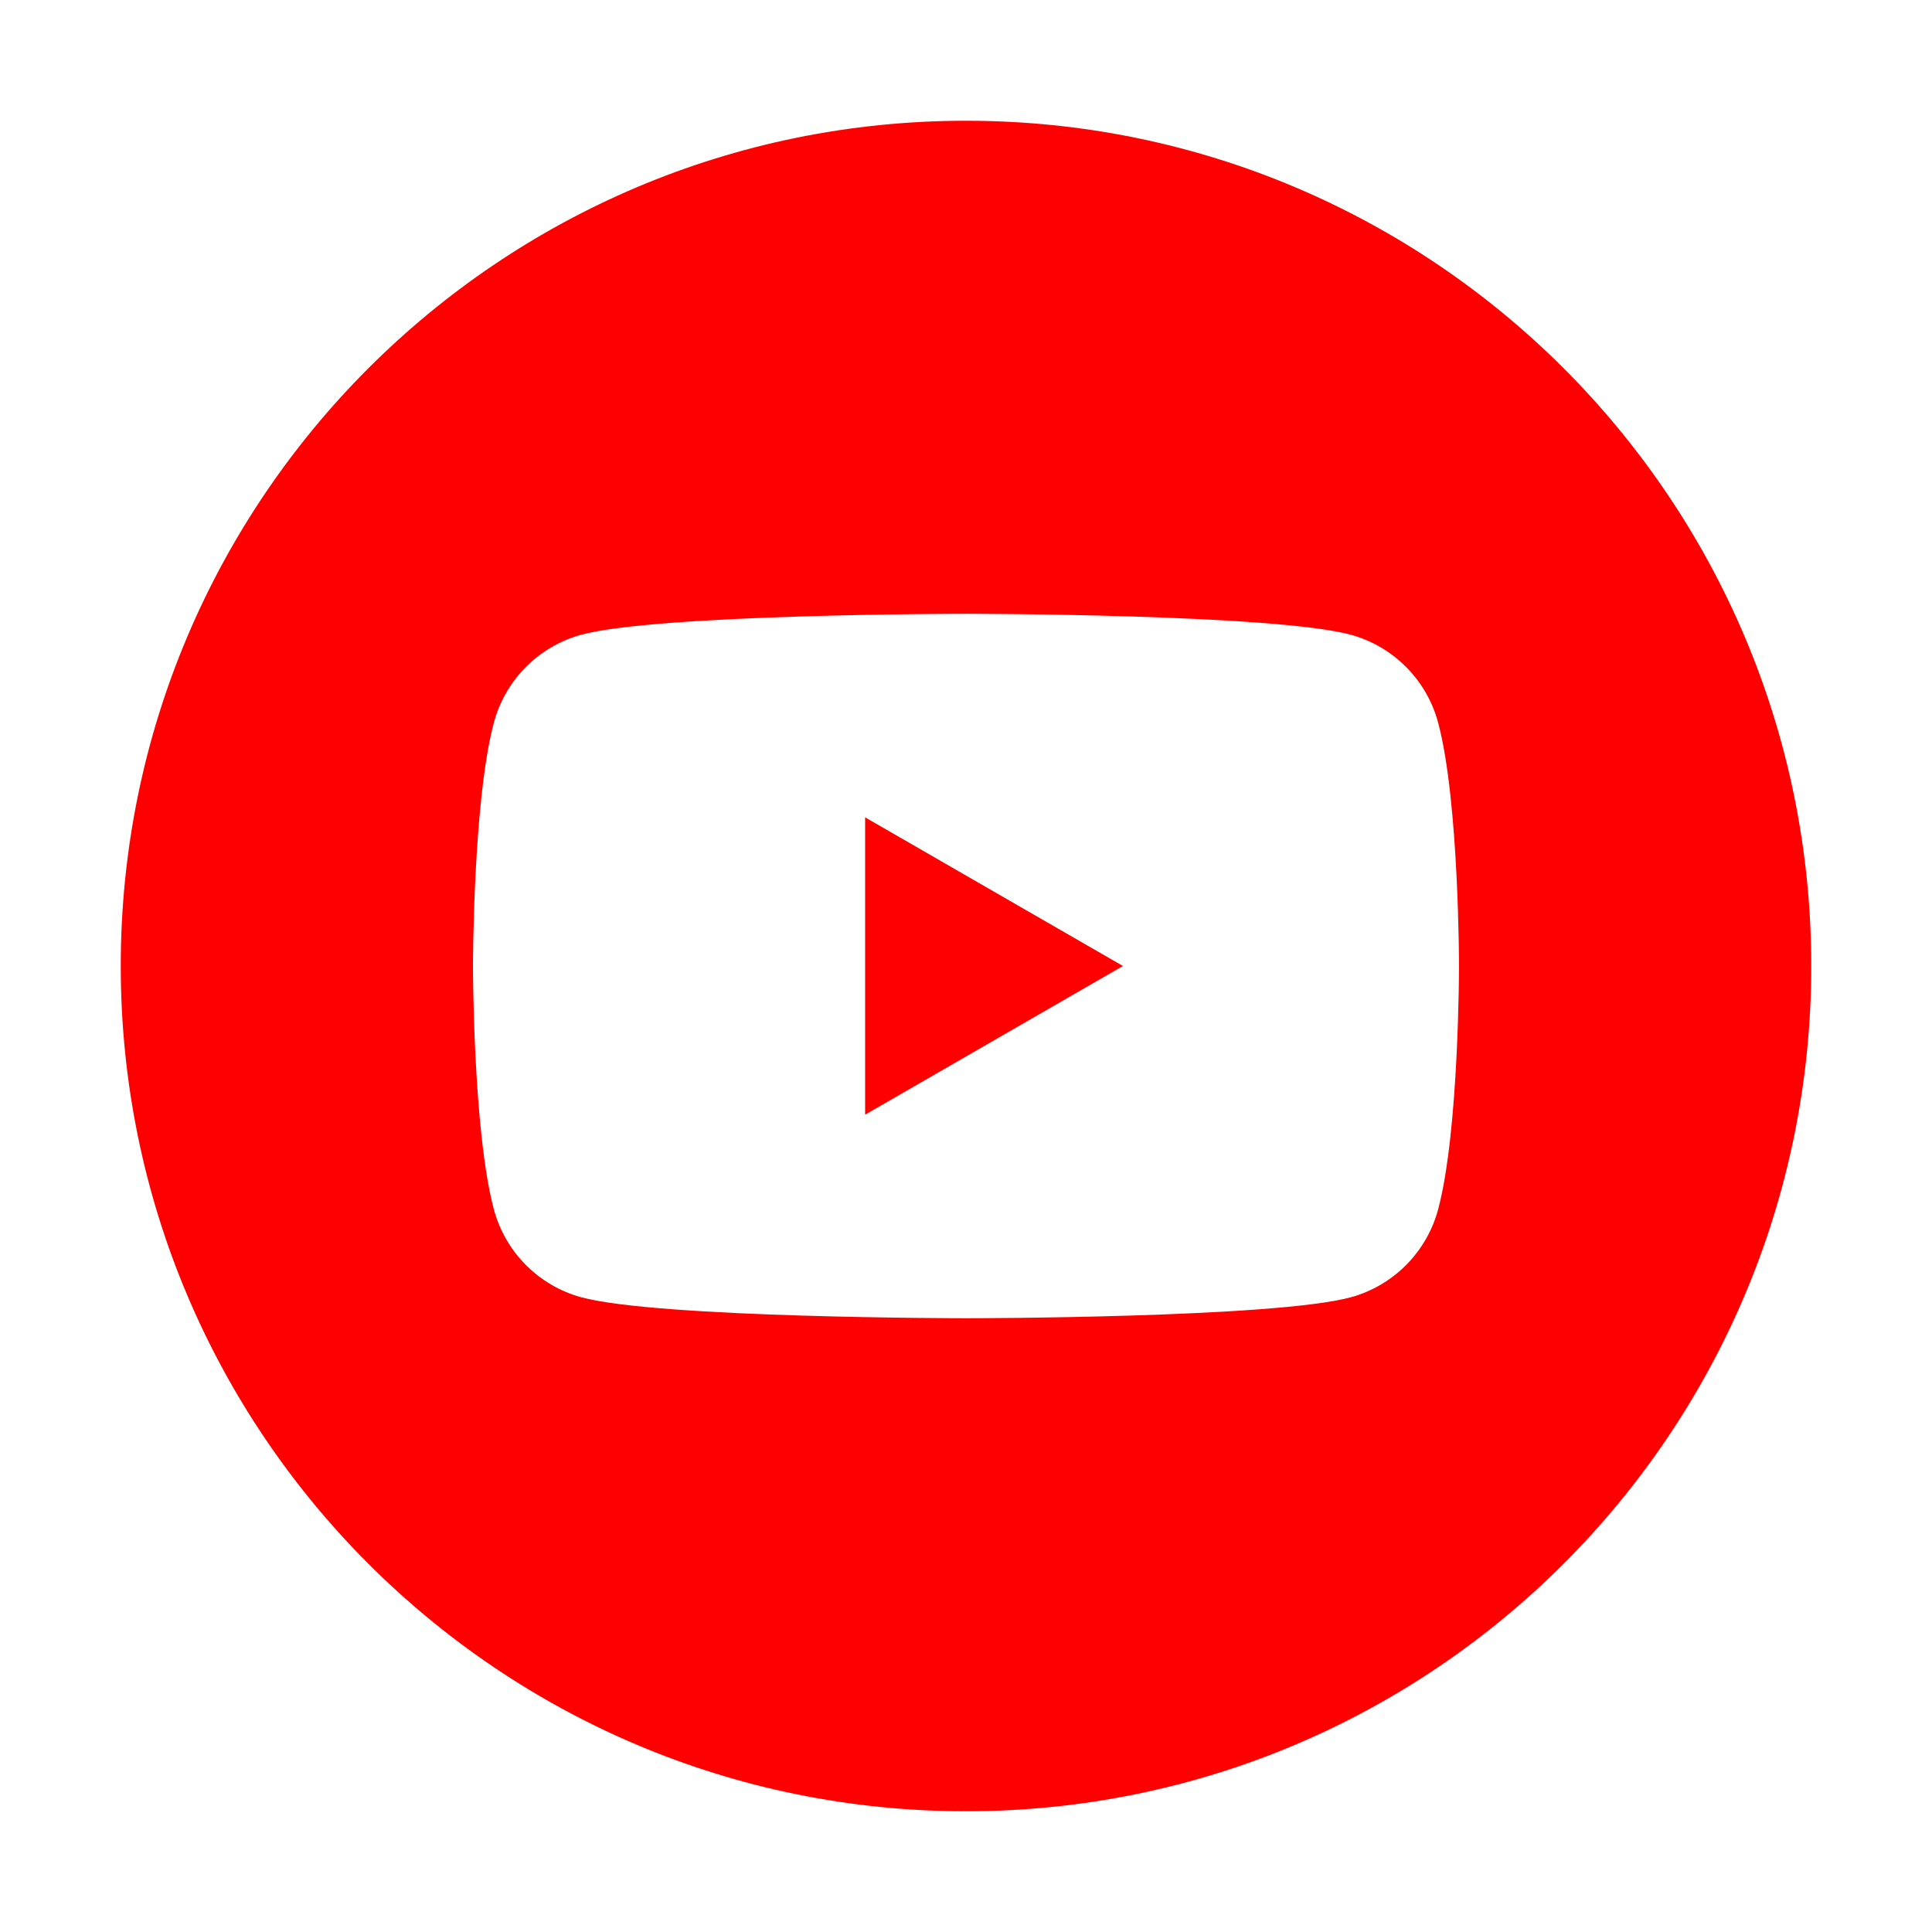<?xml version="1.0" encoding="UTF-8"?> <svg xmlns="http://www.w3.org/2000/svg" width="32" height="32" viewBox="0 0 32 32" fill="none"> <path fill-rule="evenodd" clip-rule="evenodd" d="M16 2C23.732 2 30 8.268 30 16C30 23.732 23.732 30 16 30C8.268 30 2 23.732 2 16C2 8.268 8.268 2 16 2ZM24.166 16C24.166 16 24.166 13.288 23.825 11.988C23.735 11.638 23.554 11.317 23.3 11.058C23.047 10.8 22.73 10.612 22.381 10.515C21.107 10.166 16 10.166 16 10.166C16 10.166 10.893 10.166 9.619 10.515C9.27 10.612 8.953 10.8 8.7 11.058C8.446 11.317 8.265 11.638 8.175 11.988C7.834 13.287 7.834 16 7.834 16C7.834 16 7.834 18.712 8.175 20.012C8.265 20.362 8.446 20.683 8.7 20.942C8.953 21.2 9.27 21.388 9.619 21.485C10.893 21.834 16 21.834 16 21.834C16 21.834 21.107 21.834 22.381 21.485C22.73 21.388 23.047 21.2 23.3 20.942C23.554 20.683 23.735 20.362 23.825 20.012C24.166 18.712 24.166 16 24.166 16ZM18.599 16L14.33 18.462H14.329V13.538L18.599 16Z" fill="#FF0000"></path> </svg> 